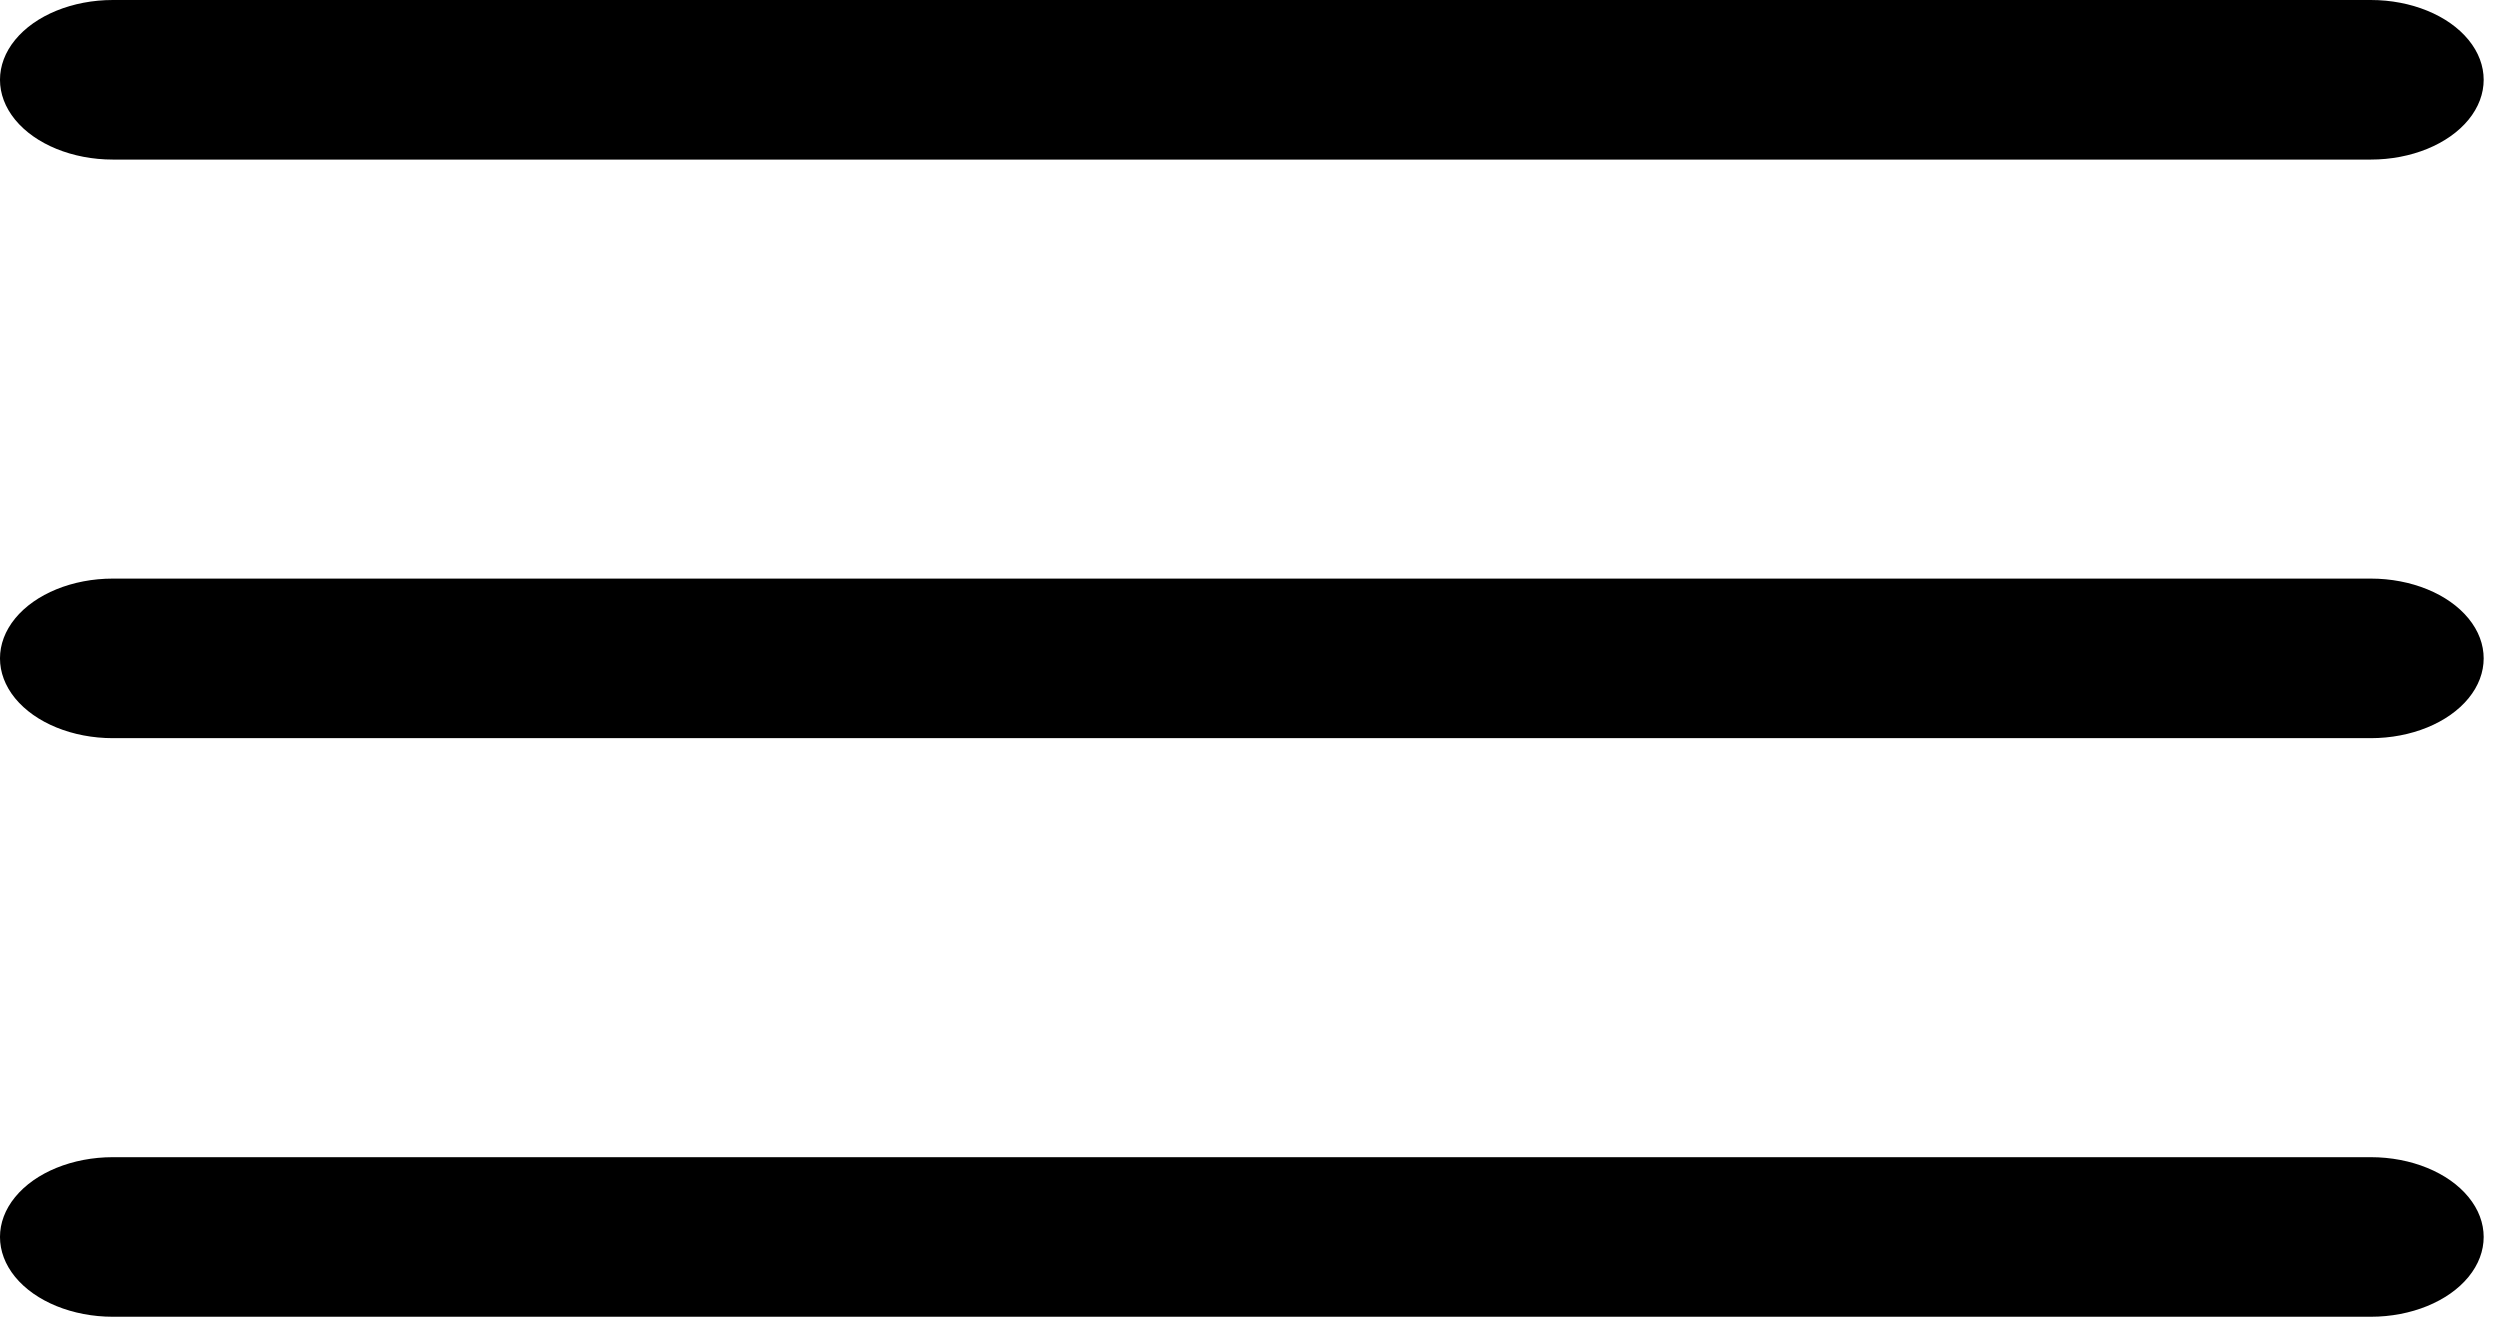 <?xml version="1.0" encoding="UTF-8"?> <svg xmlns="http://www.w3.org/2000/svg" width="94" height="50" viewBox="0 0 94 50" fill="none"> <path d="M89.141 6H4.245C2.728 6 1.328 5.428 0.568 4.5C-0.19 3.572 -0.19 2.428 0.568 1.5C1.327 0.572 2.728 0 4.245 0H89.141C90.658 0 92.058 0.572 92.817 1.5C93.576 2.428 93.576 3.572 92.817 4.5C92.058 5.428 90.658 6 89.141 6Z" fill="black"></path> <path d="M89.141 27.755H4.245C2.728 27.755 1.328 27.183 0.568 26.255C-0.19 25.327 -0.19 24.183 0.568 23.255C1.327 22.327 2.728 21.755 4.245 21.755H89.141C90.658 21.755 92.058 22.327 92.817 23.255C93.576 24.183 93.576 25.327 92.817 26.255C92.058 27.183 90.658 27.755 89.141 27.755Z" fill="black"></path> <path d="M89.141 49.51H4.245C2.728 49.51 1.328 48.938 0.568 48.01C-0.19 47.082 -0.19 45.938 0.568 45.011C1.327 44.082 2.728 43.51 4.245 43.51H89.141C90.658 43.51 92.058 44.082 92.817 45.011C93.576 45.938 93.576 47.082 92.817 48.01C92.058 48.938 90.658 49.51 89.141 49.51Z" fill="black"></path> </svg> 